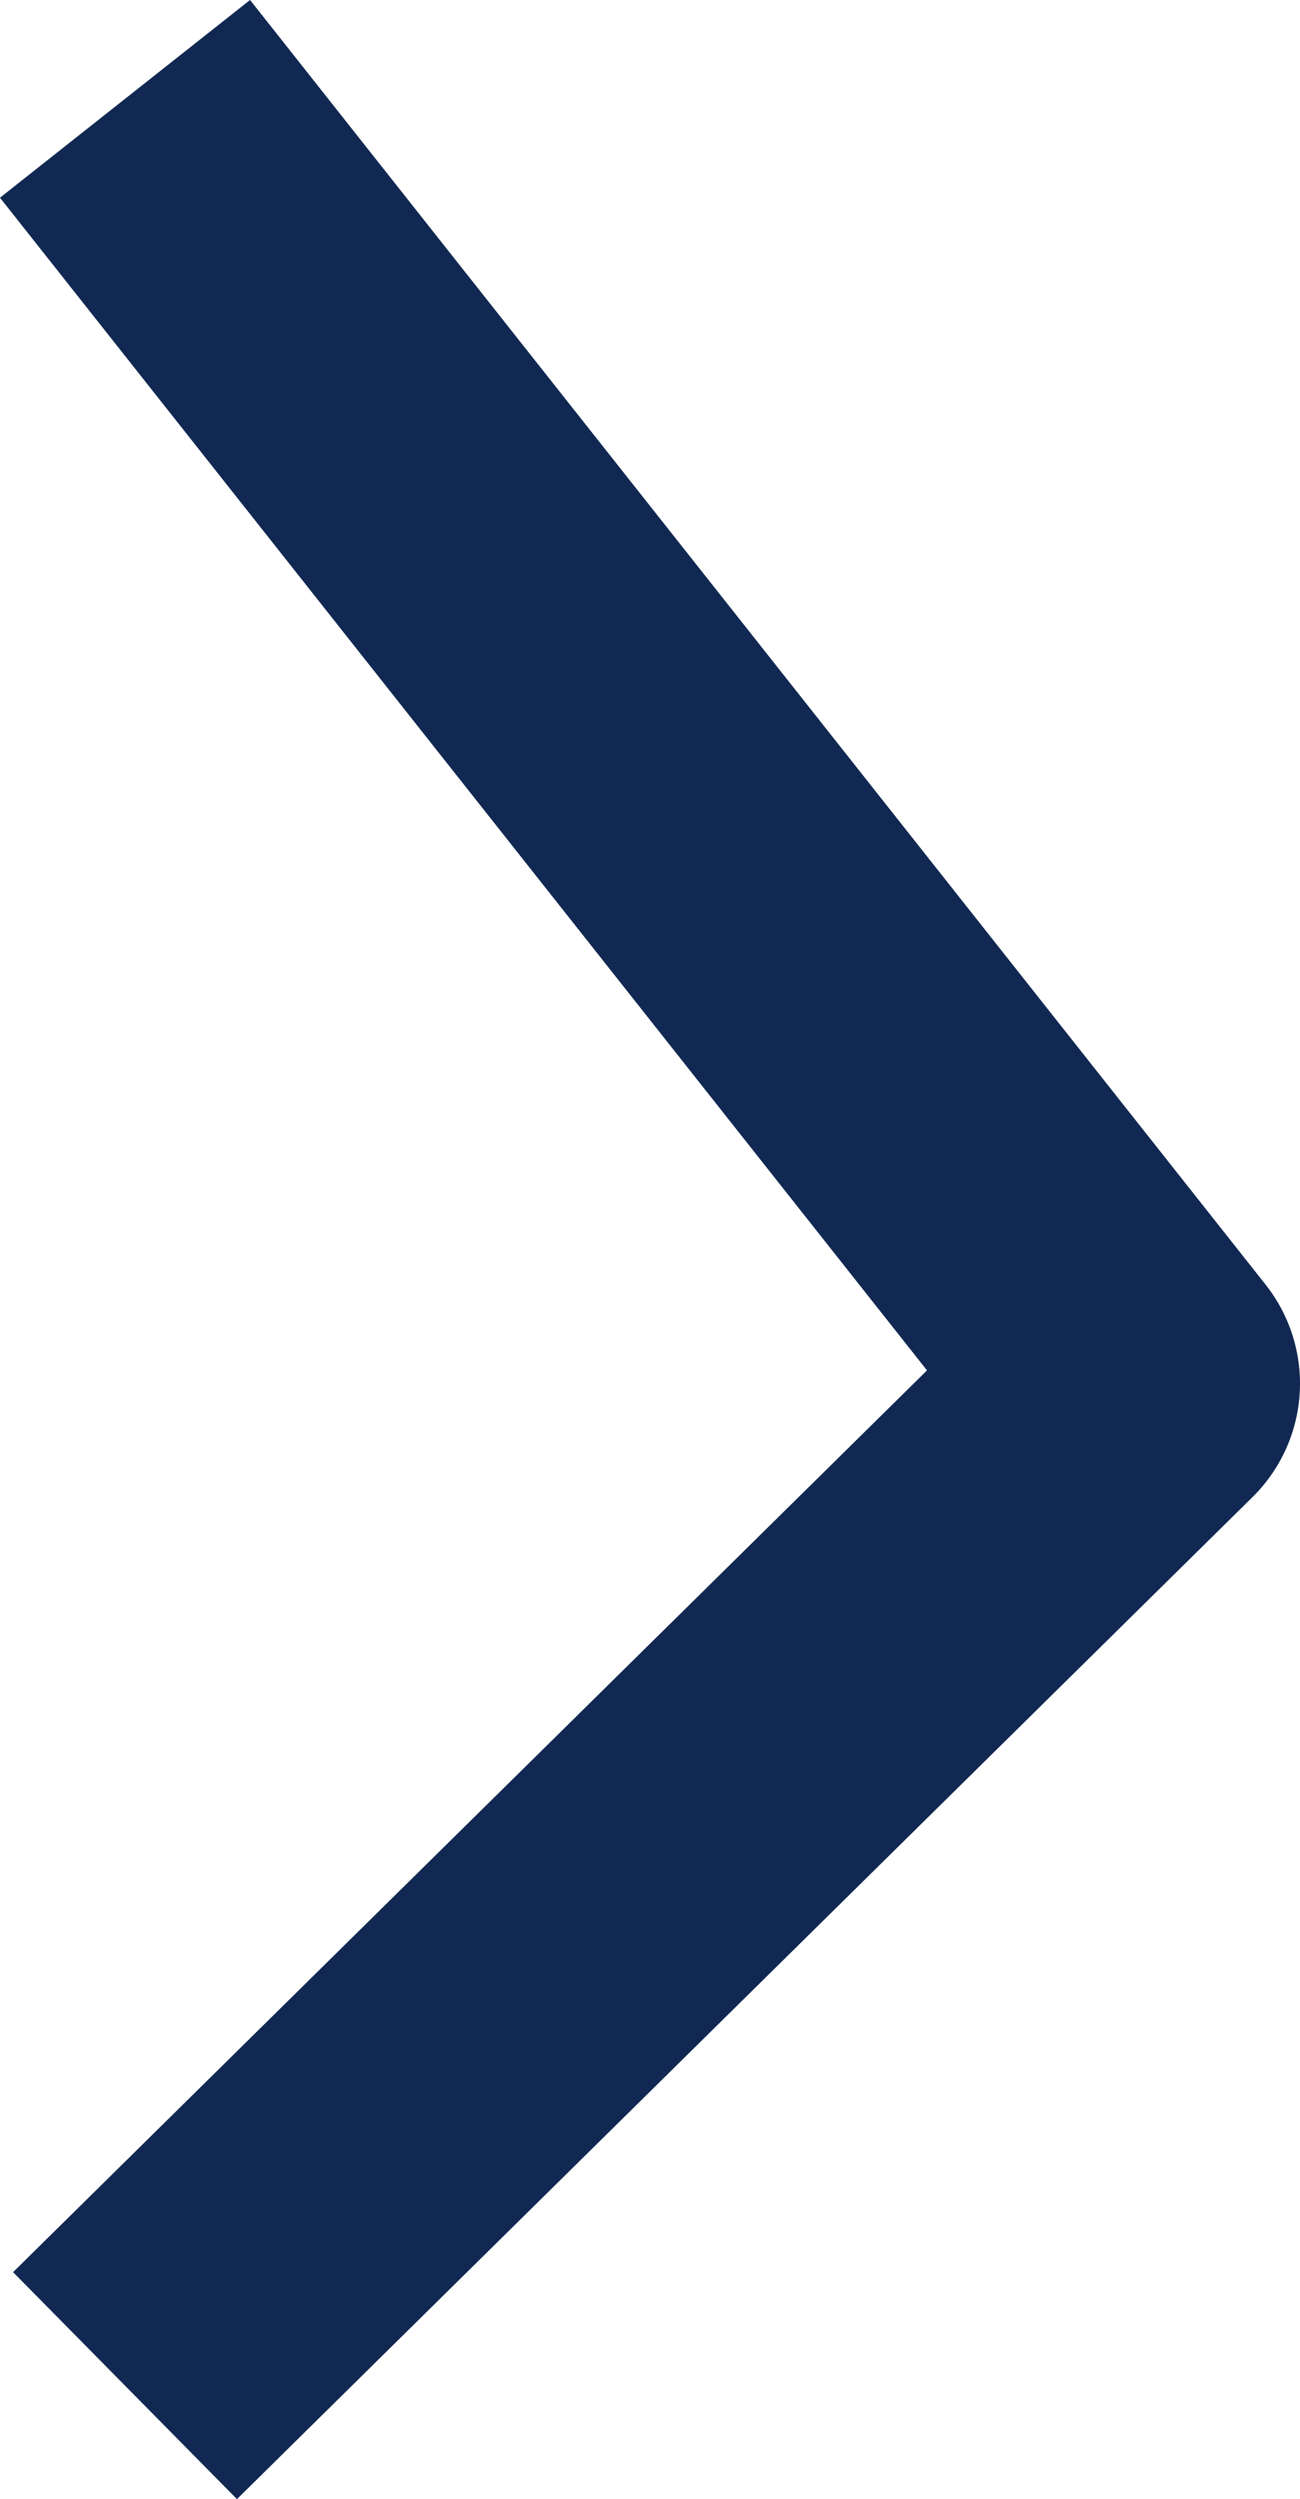 <svg xmlns="http://www.w3.org/2000/svg" width="28.545" height="54.865" viewBox="0 0 28.545 54.865"><defs><style>.a{fill:none;stroke:#112952;stroke-linejoin:round;stroke-width:7px;}</style></defs><path class="a" d="M9056.523,5923l22.3,28.205-22.3,22" transform="translate(-9053.778 -5920.83)"/></svg>